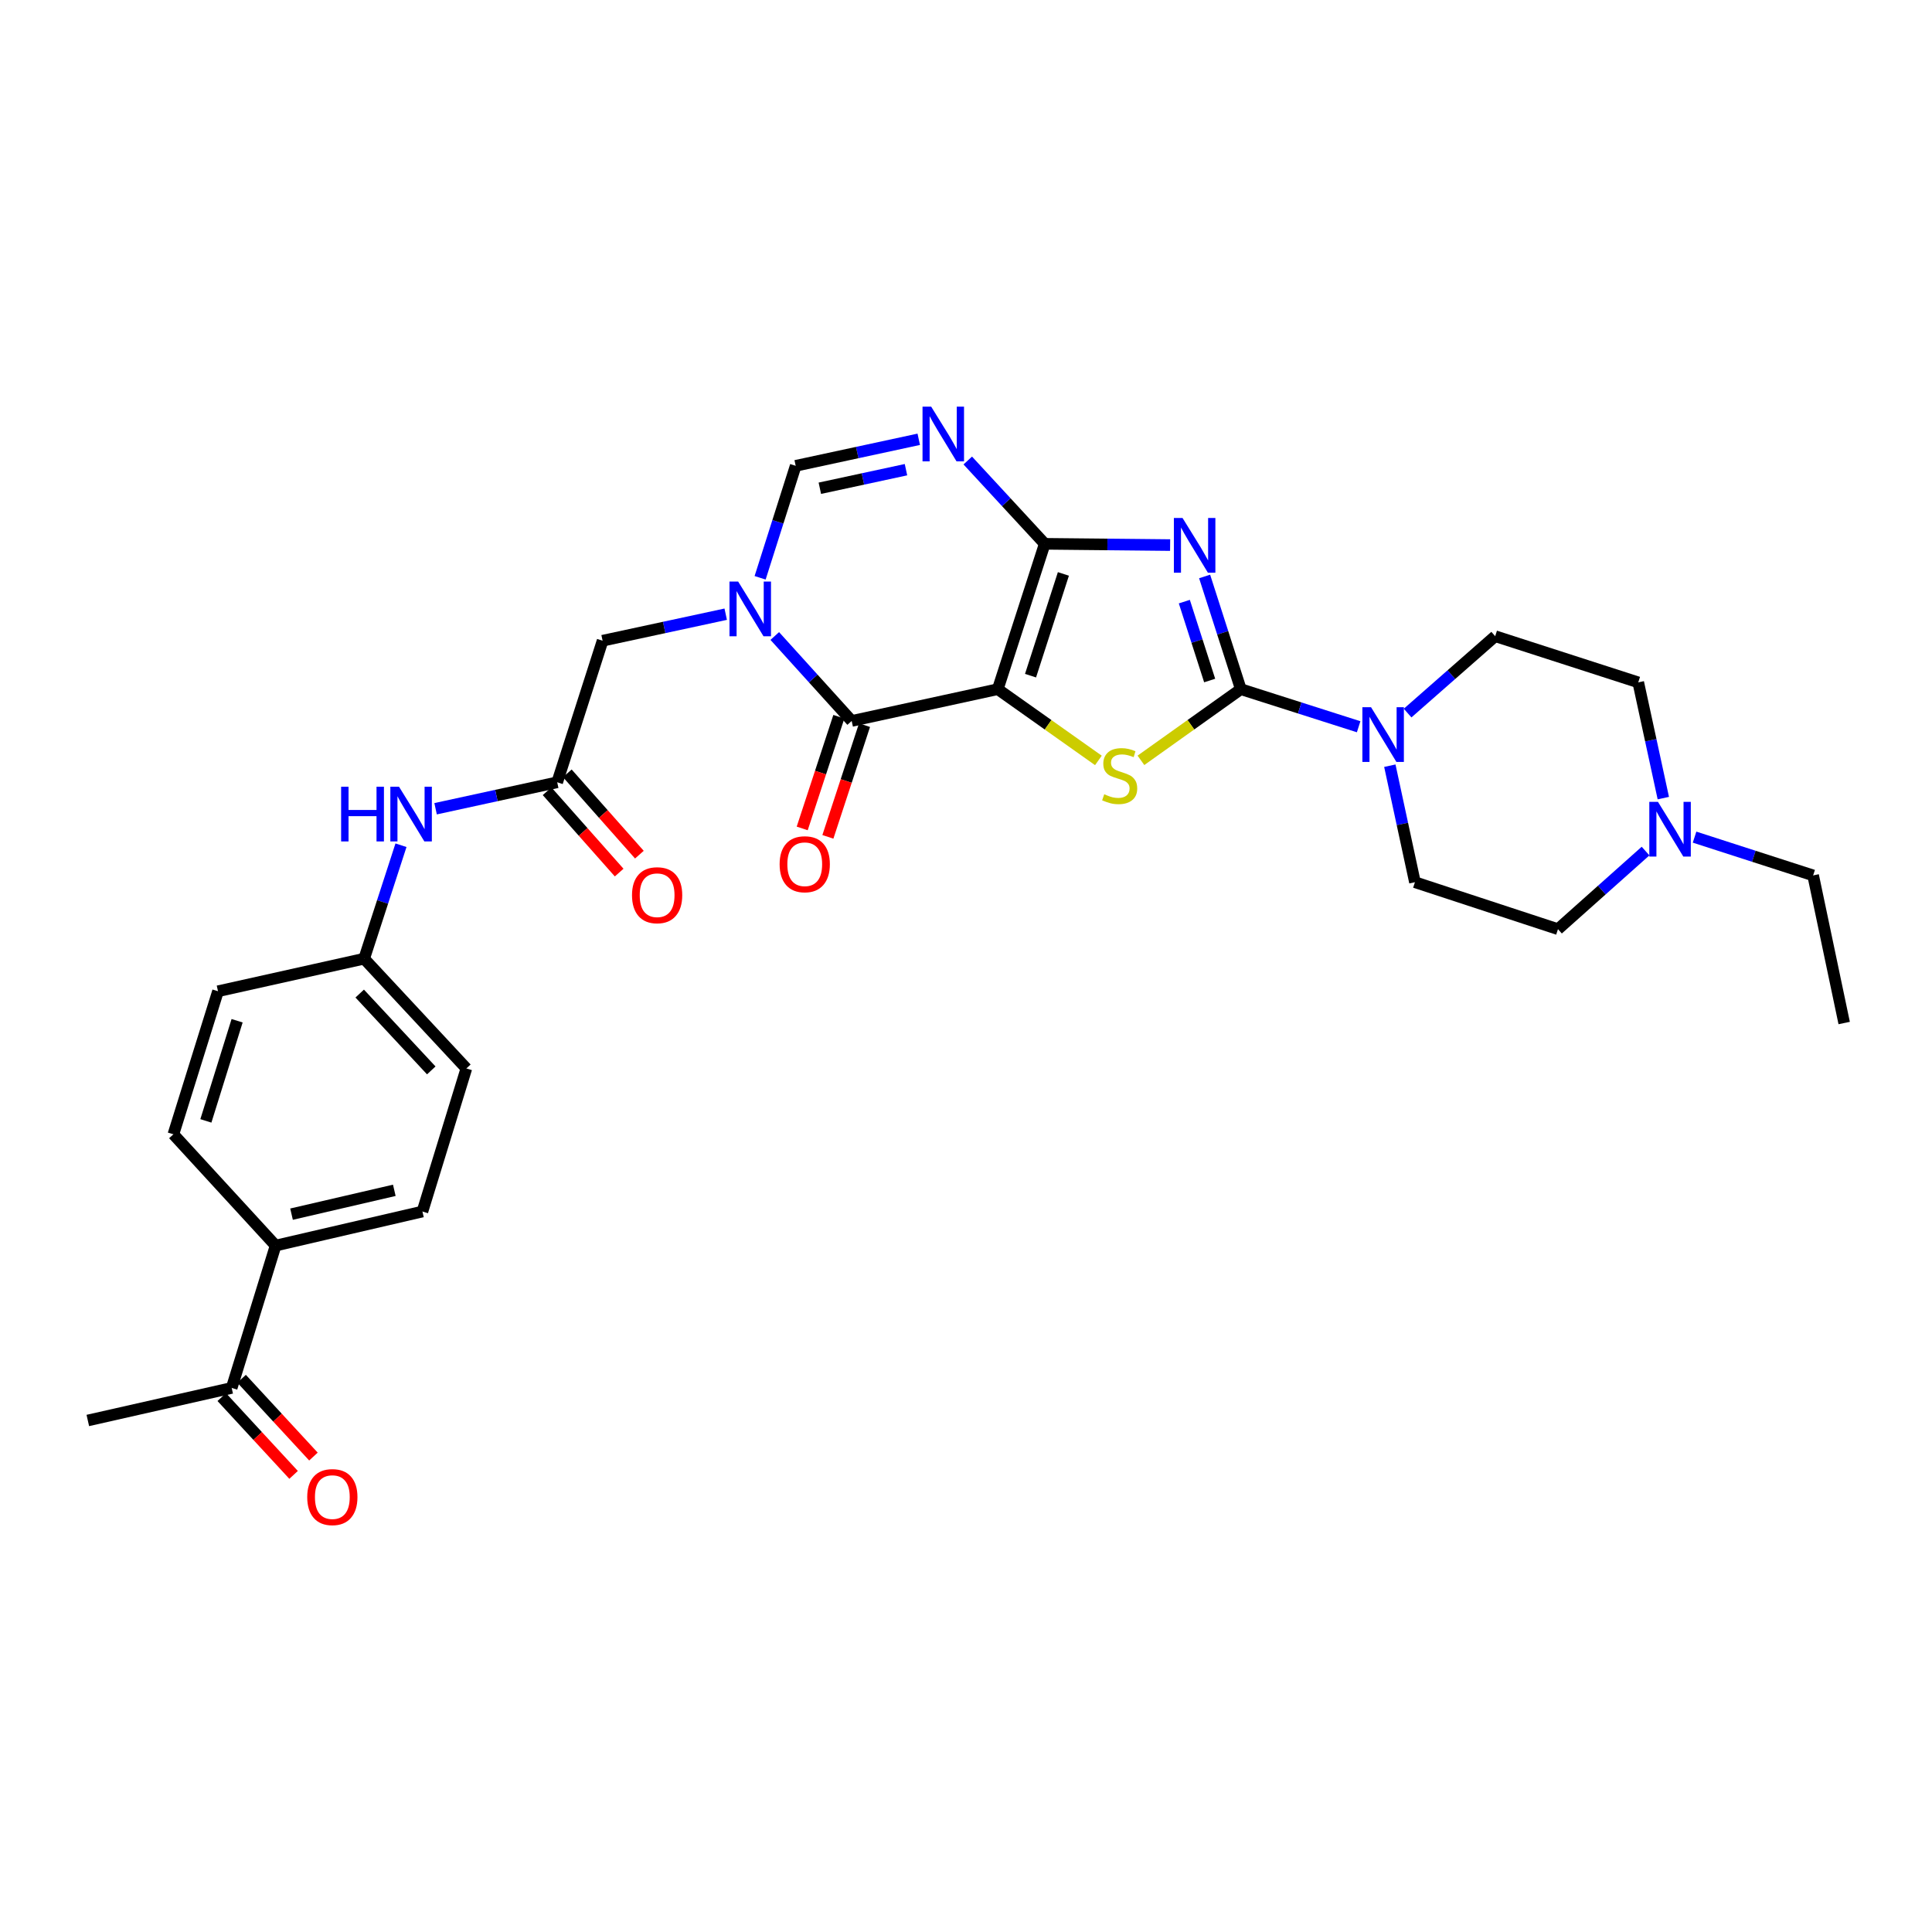 <?xml version='1.0' encoding='iso-8859-1'?>
<svg version='1.1' baseProfile='full'
              xmlns='http://www.w3.org/2000/svg'
                      xmlns:rdkit='http://www.rdkit.org/xml'
                      xmlns:xlink='http://www.w3.org/1999/xlink'
                  xml:space='preserve'
width='1000px' height='1000px' viewBox='0 0 1000 1000'>
<!-- END OF HEADER -->
<rect style='opacity:1.0;fill:#FFFFFF;stroke:none' width='1000' height='1000' x='0' y='0'> </rect>
<path class='bond-0' d='M 516.448,356.715 L 540.751,281.475' style='fill:none;fill-rule:evenodd;stroke:#000000;stroke-width:6px;stroke-linecap:butt;stroke-linejoin:miter;stroke-opacity:1' />
<path class='bond-0' d='M 533.401,349.727 L 550.414,297.059' style='fill:none;fill-rule:evenodd;stroke:#000000;stroke-width:6px;stroke-linecap:butt;stroke-linejoin:miter;stroke-opacity:1' />
<path class='bond-3' d='M 516.448,356.715 L 542.49,375.153' style='fill:none;fill-rule:evenodd;stroke:#000000;stroke-width:6px;stroke-linecap:butt;stroke-linejoin:miter;stroke-opacity:1' />
<path class='bond-3' d='M 542.49,375.153 L 568.531,393.592' style='fill:none;fill-rule:evenodd;stroke:#CCCC00;stroke-width:6px;stroke-linecap:butt;stroke-linejoin:miter;stroke-opacity:1' />
<path class='bond-4' d='M 516.448,356.715 L 440.828,373.163' style='fill:none;fill-rule:evenodd;stroke:#000000;stroke-width:6px;stroke-linecap:butt;stroke-linejoin:miter;stroke-opacity:1' />
<path class='bond-1' d='M 540.751,281.475 L 573.204,281.803' style='fill:none;fill-rule:evenodd;stroke:#000000;stroke-width:6px;stroke-linecap:butt;stroke-linejoin:miter;stroke-opacity:1' />
<path class='bond-1' d='M 573.204,281.803 L 605.657,282.131' style='fill:none;fill-rule:evenodd;stroke:#0000FF;stroke-width:6px;stroke-linecap:butt;stroke-linejoin:miter;stroke-opacity:1' />
<path class='bond-6' d='M 540.751,281.475 L 520.831,259.917' style='fill:none;fill-rule:evenodd;stroke:#000000;stroke-width:6px;stroke-linecap:butt;stroke-linejoin:miter;stroke-opacity:1' />
<path class='bond-6' d='M 520.831,259.917 L 500.912,238.358' style='fill:none;fill-rule:evenodd;stroke:#0000FF;stroke-width:6px;stroke-linecap:butt;stroke-linejoin:miter;stroke-opacity:1' />
<path class='bond-30' d='M 623.511,298.375 L 632.877,327.545' style='fill:none;fill-rule:evenodd;stroke:#0000FF;stroke-width:6px;stroke-linecap:butt;stroke-linejoin:miter;stroke-opacity:1' />
<path class='bond-30' d='M 632.877,327.545 L 642.244,356.715' style='fill:none;fill-rule:evenodd;stroke:#000000;stroke-width:6px;stroke-linecap:butt;stroke-linejoin:miter;stroke-opacity:1' />
<path class='bond-30' d='M 613.006,311.401 L 619.562,331.82' style='fill:none;fill-rule:evenodd;stroke:#0000FF;stroke-width:6px;stroke-linecap:butt;stroke-linejoin:miter;stroke-opacity:1' />
<path class='bond-30' d='M 619.562,331.82 L 626.118,352.239' style='fill:none;fill-rule:evenodd;stroke:#000000;stroke-width:6px;stroke-linecap:butt;stroke-linejoin:miter;stroke-opacity:1' />
<path class='bond-2' d='M 642.244,356.715 L 616.396,375.131' style='fill:none;fill-rule:evenodd;stroke:#000000;stroke-width:6px;stroke-linecap:butt;stroke-linejoin:miter;stroke-opacity:1' />
<path class='bond-2' d='M 616.396,375.131 L 590.549,393.548' style='fill:none;fill-rule:evenodd;stroke:#CCCC00;stroke-width:6px;stroke-linecap:butt;stroke-linejoin:miter;stroke-opacity:1' />
<path class='bond-8' d='M 642.244,356.715 L 672.738,366.441' style='fill:none;fill-rule:evenodd;stroke:#000000;stroke-width:6px;stroke-linecap:butt;stroke-linejoin:miter;stroke-opacity:1' />
<path class='bond-8' d='M 672.738,366.441 L 703.233,376.167' style='fill:none;fill-rule:evenodd;stroke:#0000FF;stroke-width:6px;stroke-linecap:butt;stroke-linejoin:miter;stroke-opacity:1' />
<path class='bond-5' d='M 440.828,373.163 L 420.922,351.178' style='fill:none;fill-rule:evenodd;stroke:#000000;stroke-width:6px;stroke-linecap:butt;stroke-linejoin:miter;stroke-opacity:1' />
<path class='bond-5' d='M 420.922,351.178 L 401.017,329.193' style='fill:none;fill-rule:evenodd;stroke:#0000FF;stroke-width:6px;stroke-linecap:butt;stroke-linejoin:miter;stroke-opacity:1' />
<path class='bond-13' d='M 434.183,370.983 L 424.703,399.89' style='fill:none;fill-rule:evenodd;stroke:#000000;stroke-width:6px;stroke-linecap:butt;stroke-linejoin:miter;stroke-opacity:1' />
<path class='bond-13' d='M 424.703,399.89 L 415.224,428.796' style='fill:none;fill-rule:evenodd;stroke:#FF0000;stroke-width:6px;stroke-linecap:butt;stroke-linejoin:miter;stroke-opacity:1' />
<path class='bond-13' d='M 447.472,375.342 L 437.992,404.248' style='fill:none;fill-rule:evenodd;stroke:#000000;stroke-width:6px;stroke-linecap:butt;stroke-linejoin:miter;stroke-opacity:1' />
<path class='bond-13' d='M 437.992,404.248 L 428.512,433.154' style='fill:none;fill-rule:evenodd;stroke:#FF0000;stroke-width:6px;stroke-linecap:butt;stroke-linejoin:miter;stroke-opacity:1' />
<path class='bond-7' d='M 393.436,299.068 L 402.642,270.087' style='fill:none;fill-rule:evenodd;stroke:#0000FF;stroke-width:6px;stroke-linecap:butt;stroke-linejoin:miter;stroke-opacity:1' />
<path class='bond-7' d='M 402.642,270.087 L 411.848,241.105' style='fill:none;fill-rule:evenodd;stroke:#000000;stroke-width:6px;stroke-linecap:butt;stroke-linejoin:miter;stroke-opacity:1' />
<path class='bond-10' d='M 375.627,317.906 L 343.764,324.77' style='fill:none;fill-rule:evenodd;stroke:#0000FF;stroke-width:6px;stroke-linecap:butt;stroke-linejoin:miter;stroke-opacity:1' />
<path class='bond-10' d='M 343.764,324.77 L 311.901,331.635' style='fill:none;fill-rule:evenodd;stroke:#000000;stroke-width:6px;stroke-linecap:butt;stroke-linejoin:miter;stroke-opacity:1' />
<path class='bond-31' d='M 475.543,227.377 L 443.695,234.241' style='fill:none;fill-rule:evenodd;stroke:#0000FF;stroke-width:6px;stroke-linecap:butt;stroke-linejoin:miter;stroke-opacity:1' />
<path class='bond-31' d='M 443.695,234.241 L 411.848,241.105' style='fill:none;fill-rule:evenodd;stroke:#000000;stroke-width:6px;stroke-linecap:butt;stroke-linejoin:miter;stroke-opacity:1' />
<path class='bond-31' d='M 468.935,243.107 L 446.642,247.912' style='fill:none;fill-rule:evenodd;stroke:#0000FF;stroke-width:6px;stroke-linecap:butt;stroke-linejoin:miter;stroke-opacity:1' />
<path class='bond-31' d='M 446.642,247.912 L 424.348,252.717' style='fill:none;fill-rule:evenodd;stroke:#000000;stroke-width:6px;stroke-linecap:butt;stroke-linejoin:miter;stroke-opacity:1' />
<path class='bond-16' d='M 719.378,396.324 L 725.874,426.477' style='fill:none;fill-rule:evenodd;stroke:#0000FF;stroke-width:6px;stroke-linecap:butt;stroke-linejoin:miter;stroke-opacity:1' />
<path class='bond-16' d='M 725.874,426.477 L 732.37,456.63' style='fill:none;fill-rule:evenodd;stroke:#000000;stroke-width:6px;stroke-linecap:butt;stroke-linejoin:miter;stroke-opacity:1' />
<path class='bond-17' d='M 728.576,369.086 L 751.24,349.187' style='fill:none;fill-rule:evenodd;stroke:#0000FF;stroke-width:6px;stroke-linecap:butt;stroke-linejoin:miter;stroke-opacity:1' />
<path class='bond-17' d='M 751.24,349.187 L 773.905,329.288' style='fill:none;fill-rule:evenodd;stroke:#000000;stroke-width:6px;stroke-linecap:butt;stroke-linejoin:miter;stroke-opacity:1' />
<path class='bond-9' d='M 288.406,404.909 L 311.901,331.635' style='fill:none;fill-rule:evenodd;stroke:#000000;stroke-width:6px;stroke-linecap:butt;stroke-linejoin:miter;stroke-opacity:1' />
<path class='bond-12' d='M 288.406,404.909 L 256.933,411.757' style='fill:none;fill-rule:evenodd;stroke:#000000;stroke-width:6px;stroke-linecap:butt;stroke-linejoin:miter;stroke-opacity:1' />
<path class='bond-12' d='M 256.933,411.757 L 225.461,418.606' style='fill:none;fill-rule:evenodd;stroke:#0000FF;stroke-width:6px;stroke-linecap:butt;stroke-linejoin:miter;stroke-opacity:1' />
<path class='bond-18' d='M 283.172,409.546 L 301.825,430.597' style='fill:none;fill-rule:evenodd;stroke:#000000;stroke-width:6px;stroke-linecap:butt;stroke-linejoin:miter;stroke-opacity:1' />
<path class='bond-18' d='M 301.825,430.597 L 320.478,451.648' style='fill:none;fill-rule:evenodd;stroke:#FF0000;stroke-width:6px;stroke-linecap:butt;stroke-linejoin:miter;stroke-opacity:1' />
<path class='bond-18' d='M 293.64,400.271 L 312.292,421.322' style='fill:none;fill-rule:evenodd;stroke:#000000;stroke-width:6px;stroke-linecap:butt;stroke-linejoin:miter;stroke-opacity:1' />
<path class='bond-18' d='M 312.292,421.322 L 330.945,442.374' style='fill:none;fill-rule:evenodd;stroke:#FF0000;stroke-width:6px;stroke-linecap:butt;stroke-linejoin:miter;stroke-opacity:1' />
<path class='bond-11' d='M 860.931,413.099 L 854.444,383.147' style='fill:none;fill-rule:evenodd;stroke:#0000FF;stroke-width:6px;stroke-linecap:butt;stroke-linejoin:miter;stroke-opacity:1' />
<path class='bond-11' d='M 854.444,383.147 L 847.956,353.195' style='fill:none;fill-rule:evenodd;stroke:#000000;stroke-width:6px;stroke-linecap:butt;stroke-linejoin:miter;stroke-opacity:1' />
<path class='bond-27' d='M 877.105,433.299 L 907.792,443.205' style='fill:none;fill-rule:evenodd;stroke:#0000FF;stroke-width:6px;stroke-linecap:butt;stroke-linejoin:miter;stroke-opacity:1' />
<path class='bond-27' d='M 907.792,443.205 L 938.478,453.11' style='fill:none;fill-rule:evenodd;stroke:#000000;stroke-width:6px;stroke-linecap:butt;stroke-linejoin:miter;stroke-opacity:1' />
<path class='bond-32' d='M 851.736,440.513 L 829.071,460.723' style='fill:none;fill-rule:evenodd;stroke:#0000FF;stroke-width:6px;stroke-linecap:butt;stroke-linejoin:miter;stroke-opacity:1' />
<path class='bond-32' d='M 829.071,460.723 L 806.405,480.933' style='fill:none;fill-rule:evenodd;stroke:#000000;stroke-width:6px;stroke-linecap:butt;stroke-linejoin:miter;stroke-opacity:1' />
<path class='bond-24' d='M 207.549,437.492 L 198.016,466.854' style='fill:none;fill-rule:evenodd;stroke:#0000FF;stroke-width:6px;stroke-linecap:butt;stroke-linejoin:miter;stroke-opacity:1' />
<path class='bond-24' d='M 198.016,466.854 L 188.483,496.215' style='fill:none;fill-rule:evenodd;stroke:#000000;stroke-width:6px;stroke-linecap:butt;stroke-linejoin:miter;stroke-opacity:1' />
<path class='bond-14' d='M 119.917,718.391 L 142.658,644.713' style='fill:none;fill-rule:evenodd;stroke:#000000;stroke-width:6px;stroke-linecap:butt;stroke-linejoin:miter;stroke-opacity:1' />
<path class='bond-19' d='M 114.78,723.135 L 133.371,743.268' style='fill:none;fill-rule:evenodd;stroke:#000000;stroke-width:6px;stroke-linecap:butt;stroke-linejoin:miter;stroke-opacity:1' />
<path class='bond-19' d='M 133.371,743.268 L 151.962,763.4' style='fill:none;fill-rule:evenodd;stroke:#FF0000;stroke-width:6px;stroke-linecap:butt;stroke-linejoin:miter;stroke-opacity:1' />
<path class='bond-19' d='M 125.054,713.648 L 143.645,733.78' style='fill:none;fill-rule:evenodd;stroke:#000000;stroke-width:6px;stroke-linecap:butt;stroke-linejoin:miter;stroke-opacity:1' />
<path class='bond-19' d='M 143.645,733.78 L 162.237,753.912' style='fill:none;fill-rule:evenodd;stroke:#FF0000;stroke-width:6px;stroke-linecap:butt;stroke-linejoin:miter;stroke-opacity:1' />
<path class='bond-28' d='M 119.917,718.391 L 45.455,735.236' style='fill:none;fill-rule:evenodd;stroke:#000000;stroke-width:6px;stroke-linecap:butt;stroke-linejoin:miter;stroke-opacity:1' />
<path class='bond-15' d='M 142.658,644.713 L 218.652,627.085' style='fill:none;fill-rule:evenodd;stroke:#000000;stroke-width:6px;stroke-linecap:butt;stroke-linejoin:miter;stroke-opacity:1' />
<path class='bond-15' d='M 150.897,628.446 L 204.092,616.106' style='fill:none;fill-rule:evenodd;stroke:#000000;stroke-width:6px;stroke-linecap:butt;stroke-linejoin:miter;stroke-opacity:1' />
<path class='bond-33' d='M 142.658,644.713 L 89.748,587.111' style='fill:none;fill-rule:evenodd;stroke:#000000;stroke-width:6px;stroke-linecap:butt;stroke-linejoin:miter;stroke-opacity:1' />
<path class='bond-22' d='M 732.37,456.63 L 806.405,480.933' style='fill:none;fill-rule:evenodd;stroke:#000000;stroke-width:6px;stroke-linecap:butt;stroke-linejoin:miter;stroke-opacity:1' />
<path class='bond-23' d='M 773.905,329.288 L 847.956,353.195' style='fill:none;fill-rule:evenodd;stroke:#000000;stroke-width:6px;stroke-linecap:butt;stroke-linejoin:miter;stroke-opacity:1' />
<path class='bond-20' d='M 89.748,587.111 L 112.839,513.067' style='fill:none;fill-rule:evenodd;stroke:#000000;stroke-width:6px;stroke-linecap:butt;stroke-linejoin:miter;stroke-opacity:1' />
<path class='bond-20' d='M 106.563,580.168 L 122.726,528.338' style='fill:none;fill-rule:evenodd;stroke:#000000;stroke-width:6px;stroke-linecap:butt;stroke-linejoin:miter;stroke-opacity:1' />
<path class='bond-21' d='M 218.652,627.085 L 241.393,553.026' style='fill:none;fill-rule:evenodd;stroke:#000000;stroke-width:6px;stroke-linecap:butt;stroke-linejoin:miter;stroke-opacity:1' />
<path class='bond-25' d='M 188.483,496.215 L 112.839,513.067' style='fill:none;fill-rule:evenodd;stroke:#000000;stroke-width:6px;stroke-linecap:butt;stroke-linejoin:miter;stroke-opacity:1' />
<path class='bond-26' d='M 188.483,496.215 L 241.393,553.026' style='fill:none;fill-rule:evenodd;stroke:#000000;stroke-width:6px;stroke-linecap:butt;stroke-linejoin:miter;stroke-opacity:1' />
<path class='bond-26' d='M 186.185,514.268 L 223.222,554.036' style='fill:none;fill-rule:evenodd;stroke:#000000;stroke-width:6px;stroke-linecap:butt;stroke-linejoin:miter;stroke-opacity:1' />
<path class='bond-29' d='M 938.478,453.11 L 954.545,529.515' style='fill:none;fill-rule:evenodd;stroke:#000000;stroke-width:6px;stroke-linecap:butt;stroke-linejoin:miter;stroke-opacity:1' />
<path  class='atom-2' d='M 612.077 268.1
L 621.357 283.1
Q 622.277 284.58, 623.757 287.26
Q 625.237 289.94, 625.317 290.1
L 625.317 268.1
L 629.077 268.1
L 629.077 296.42
L 625.197 296.42
L 615.237 280.02
Q 614.077 278.1, 612.837 275.9
Q 611.637 273.7, 611.277 273.02
L 611.277 296.42
L 607.597 296.42
L 607.597 268.1
L 612.077 268.1
' fill='#0000FF'/>
<path  class='atom-4' d='M 571.544 411.109
Q 571.864 411.229, 573.184 411.789
Q 574.504 412.349, 575.944 412.709
Q 577.424 413.029, 578.864 413.029
Q 581.544 413.029, 583.104 411.749
Q 584.664 410.429, 584.664 408.149
Q 584.664 406.589, 583.864 405.629
Q 583.104 404.669, 581.904 404.149
Q 580.704 403.629, 578.704 403.029
Q 576.184 402.269, 574.664 401.549
Q 573.184 400.829, 572.104 399.309
Q 571.064 397.789, 571.064 395.229
Q 571.064 391.669, 573.464 389.469
Q 575.904 387.269, 580.704 387.269
Q 583.984 387.269, 587.704 388.829
L 586.784 391.909
Q 583.384 390.509, 580.824 390.509
Q 578.064 390.509, 576.544 391.669
Q 575.024 392.789, 575.064 394.749
Q 575.064 396.269, 575.824 397.189
Q 576.624 398.109, 577.744 398.629
Q 578.904 399.149, 580.824 399.749
Q 583.384 400.549, 584.904 401.349
Q 586.424 402.149, 587.504 403.789
Q 588.624 405.389, 588.624 408.149
Q 588.624 412.069, 585.984 414.189
Q 583.384 416.269, 579.024 416.269
Q 576.504 416.269, 574.584 415.709
Q 572.704 415.189, 570.464 414.269
L 571.544 411.109
' fill='#CCCC00'/>
<path  class='atom-6' d='M 382.062 301.011
L 391.342 316.011
Q 392.262 317.491, 393.742 320.171
Q 395.222 322.851, 395.302 323.011
L 395.302 301.011
L 399.062 301.011
L 399.062 329.331
L 395.182 329.331
L 385.222 312.931
Q 384.062 311.011, 382.822 308.811
Q 381.622 306.611, 381.262 305.931
L 381.262 329.331
L 377.582 329.331
L 377.582 301.011
L 382.062 301.011
' fill='#0000FF'/>
<path  class='atom-7' d='M 481.977 210.481
L 491.257 225.481
Q 492.177 226.961, 493.657 229.641
Q 495.137 232.321, 495.217 232.481
L 495.217 210.481
L 498.977 210.481
L 498.977 238.801
L 495.097 238.801
L 485.137 222.401
Q 483.977 220.481, 482.737 218.281
Q 481.537 216.081, 481.177 215.401
L 481.177 238.801
L 477.497 238.801
L 477.497 210.481
L 481.977 210.481
' fill='#0000FF'/>
<path  class='atom-9' d='M 709.646 366.049
L 718.926 381.049
Q 719.846 382.529, 721.326 385.209
Q 722.806 387.889, 722.886 388.049
L 722.886 366.049
L 726.646 366.049
L 726.646 394.369
L 722.766 394.369
L 712.806 377.969
Q 711.646 376.049, 710.406 373.849
Q 709.206 371.649, 708.846 370.969
L 708.846 394.369
L 705.166 394.369
L 705.166 366.049
L 709.646 366.049
' fill='#0000FF'/>
<path  class='atom-12' d='M 858.16 415.044
L 867.44 430.044
Q 868.36 431.524, 869.84 434.204
Q 871.32 436.884, 871.4 437.044
L 871.4 415.044
L 875.16 415.044
L 875.16 443.364
L 871.28 443.364
L 861.32 426.964
Q 860.16 425.044, 858.92 422.844
Q 857.72 420.644, 857.36 419.964
L 857.36 443.364
L 853.68 443.364
L 853.68 415.044
L 858.16 415.044
' fill='#0000FF'/>
<path  class='atom-13' d='M 176.566 407.204
L 180.406 407.204
L 180.406 419.244
L 194.886 419.244
L 194.886 407.204
L 198.726 407.204
L 198.726 435.524
L 194.886 435.524
L 194.886 422.444
L 180.406 422.444
L 180.406 435.524
L 176.566 435.524
L 176.566 407.204
' fill='#0000FF'/>
<path  class='atom-13' d='M 206.526 407.204
L 215.806 422.204
Q 216.726 423.684, 218.206 426.364
Q 219.686 429.044, 219.766 429.204
L 219.766 407.204
L 223.526 407.204
L 223.526 435.524
L 219.646 435.524
L 209.686 419.124
Q 208.526 417.204, 207.286 415.004
Q 206.086 412.804, 205.726 412.124
L 205.726 435.524
L 202.046 435.524
L 202.046 407.204
L 206.526 407.204
' fill='#0000FF'/>
<path  class='atom-14' d='M 403.533 447.324
Q 403.533 440.524, 406.893 436.724
Q 410.253 432.924, 416.533 432.924
Q 422.813 432.924, 426.173 436.724
Q 429.533 440.524, 429.533 447.324
Q 429.533 454.204, 426.133 458.124
Q 422.733 462.004, 416.533 462.004
Q 410.293 462.004, 406.893 458.124
Q 403.533 454.244, 403.533 447.324
M 416.533 458.804
Q 420.853 458.804, 423.173 455.924
Q 425.533 453.004, 425.533 447.324
Q 425.533 441.764, 423.173 438.964
Q 420.853 436.124, 416.533 436.124
Q 412.213 436.124, 409.853 438.924
Q 407.533 441.724, 407.533 447.324
Q 407.533 453.044, 409.853 455.924
Q 412.213 458.804, 416.533 458.804
' fill='#FF0000'/>
<path  class='atom-19' d='M 327.127 463.361
Q 327.127 456.561, 330.487 452.761
Q 333.847 448.961, 340.127 448.961
Q 346.407 448.961, 349.767 452.761
Q 353.127 456.561, 353.127 463.361
Q 353.127 470.241, 349.727 474.161
Q 346.327 478.041, 340.127 478.041
Q 333.887 478.041, 330.487 474.161
Q 327.127 470.281, 327.127 463.361
M 340.127 474.841
Q 344.447 474.841, 346.767 471.961
Q 349.127 469.041, 349.127 463.361
Q 349.127 457.801, 346.767 455.001
Q 344.447 452.161, 340.127 452.161
Q 335.807 452.161, 333.447 454.961
Q 331.127 457.761, 331.127 463.361
Q 331.127 469.081, 333.447 471.961
Q 335.807 474.841, 340.127 474.841
' fill='#FF0000'/>
<path  class='atom-20' d='M 159.019 774.893
Q 159.019 768.093, 162.379 764.293
Q 165.739 760.493, 172.019 760.493
Q 178.299 760.493, 181.659 764.293
Q 185.019 768.093, 185.019 774.893
Q 185.019 781.773, 181.619 785.693
Q 178.219 789.573, 172.019 789.573
Q 165.779 789.573, 162.379 785.693
Q 159.019 781.813, 159.019 774.893
M 172.019 786.373
Q 176.339 786.373, 178.659 783.493
Q 181.019 780.573, 181.019 774.893
Q 181.019 769.333, 178.659 766.533
Q 176.339 763.693, 172.019 763.693
Q 167.699 763.693, 165.339 766.493
Q 163.019 769.293, 163.019 774.893
Q 163.019 780.613, 165.339 783.493
Q 167.699 786.373, 172.019 786.373
' fill='#FF0000'/>
</svg>
